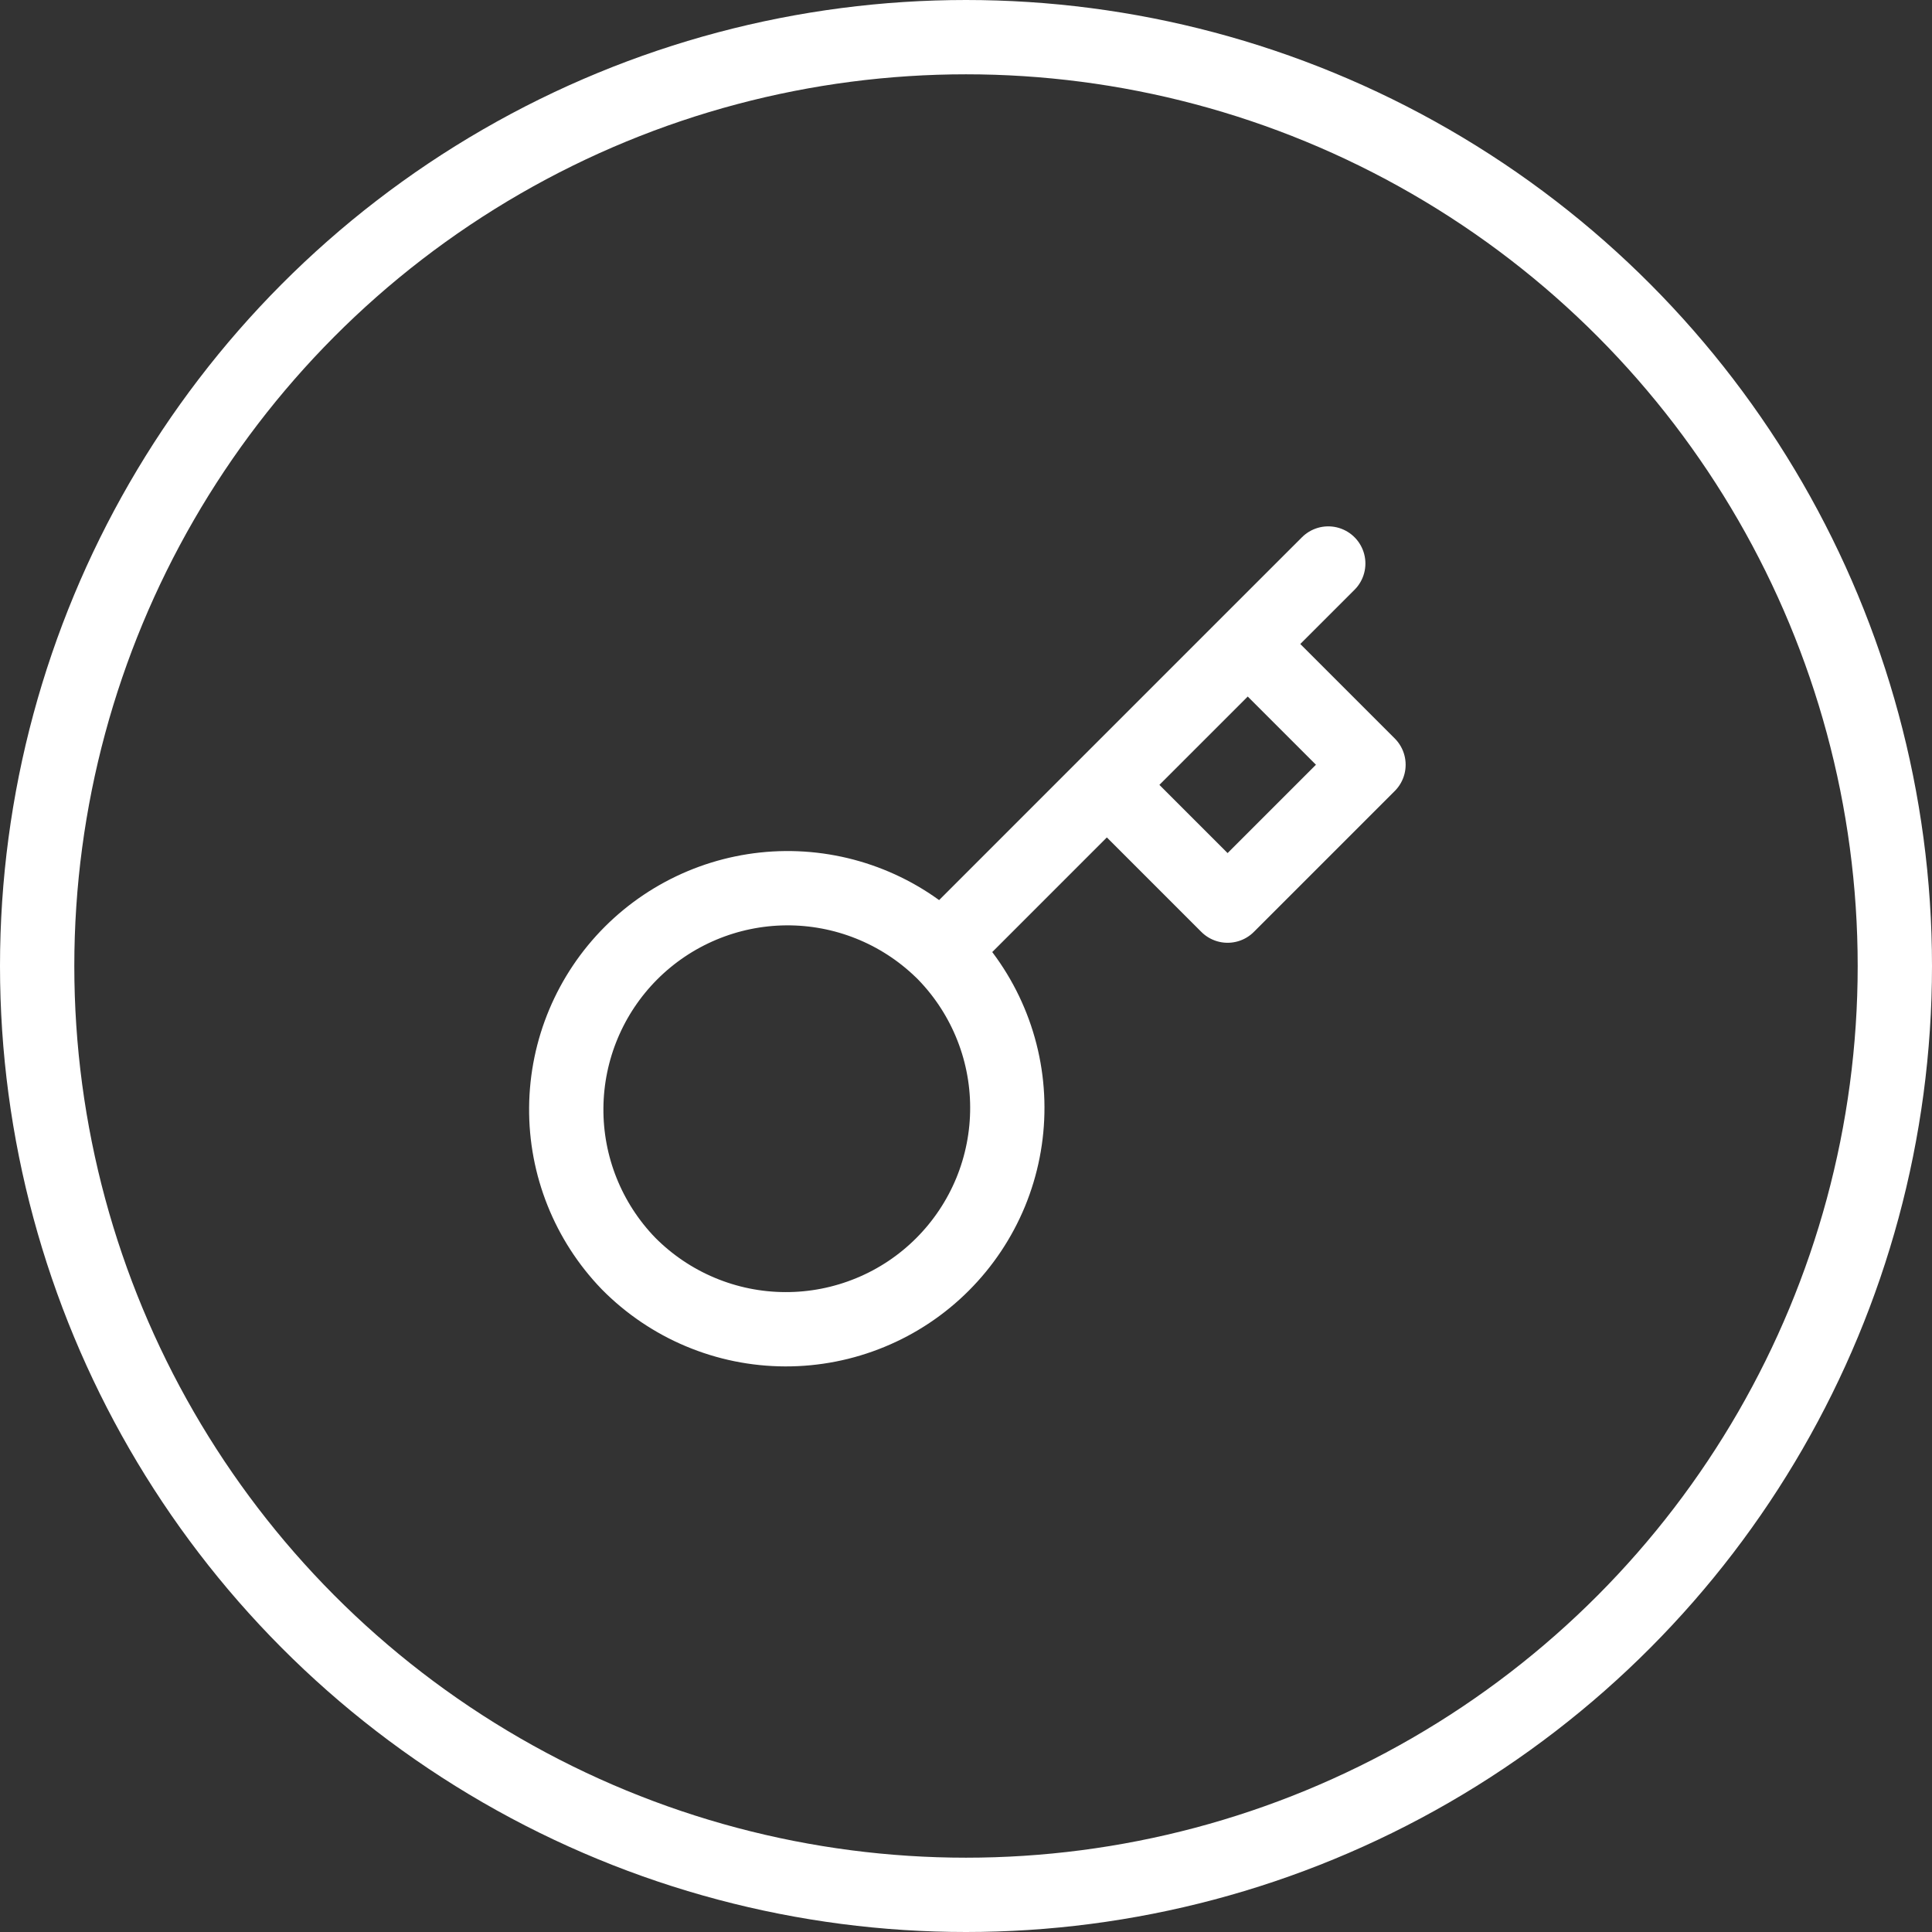<svg width="52" height="52" viewBox="0 0 52 52" fill="none" xmlns="http://www.w3.org/2000/svg">
<rect x="0" y="0" width="52" height="52" fill="#333333" stroke="none"/>
<path d="M29.791 21.125L33.583 17.333M35.75 15.167L33.583 17.333L35.75 15.167ZM25.339 25.578C25.898 26.129 26.343 26.787 26.647 27.511C26.952 28.235 27.11 29.013 27.112 29.799C27.115 30.585 26.962 31.363 26.663 32.09C26.363 32.816 25.923 33.476 25.367 34.032C24.812 34.588 24.152 35.028 23.425 35.327C22.698 35.627 21.92 35.78 21.134 35.777C20.348 35.775 19.571 35.617 18.846 35.312C18.122 35.008 17.465 34.563 16.913 34.004C15.828 32.88 15.227 31.375 15.241 29.813C15.254 28.25 15.881 26.756 16.985 25.651C18.09 24.547 19.584 23.92 21.147 23.906C22.709 23.893 24.214 24.493 25.338 25.579L25.339 25.578ZM25.339 25.578L29.791 21.125L25.339 25.578ZM29.791 21.125L33.041 24.375L36.833 20.583L33.583 17.333L29.791 21.125Z" stroke="white" stroke-width="2" stroke-linecap="round" stroke-linejoin="round"/>
<circle cx="26" cy="26" r="25" stroke="white" stroke-width="2"/>
</svg>
